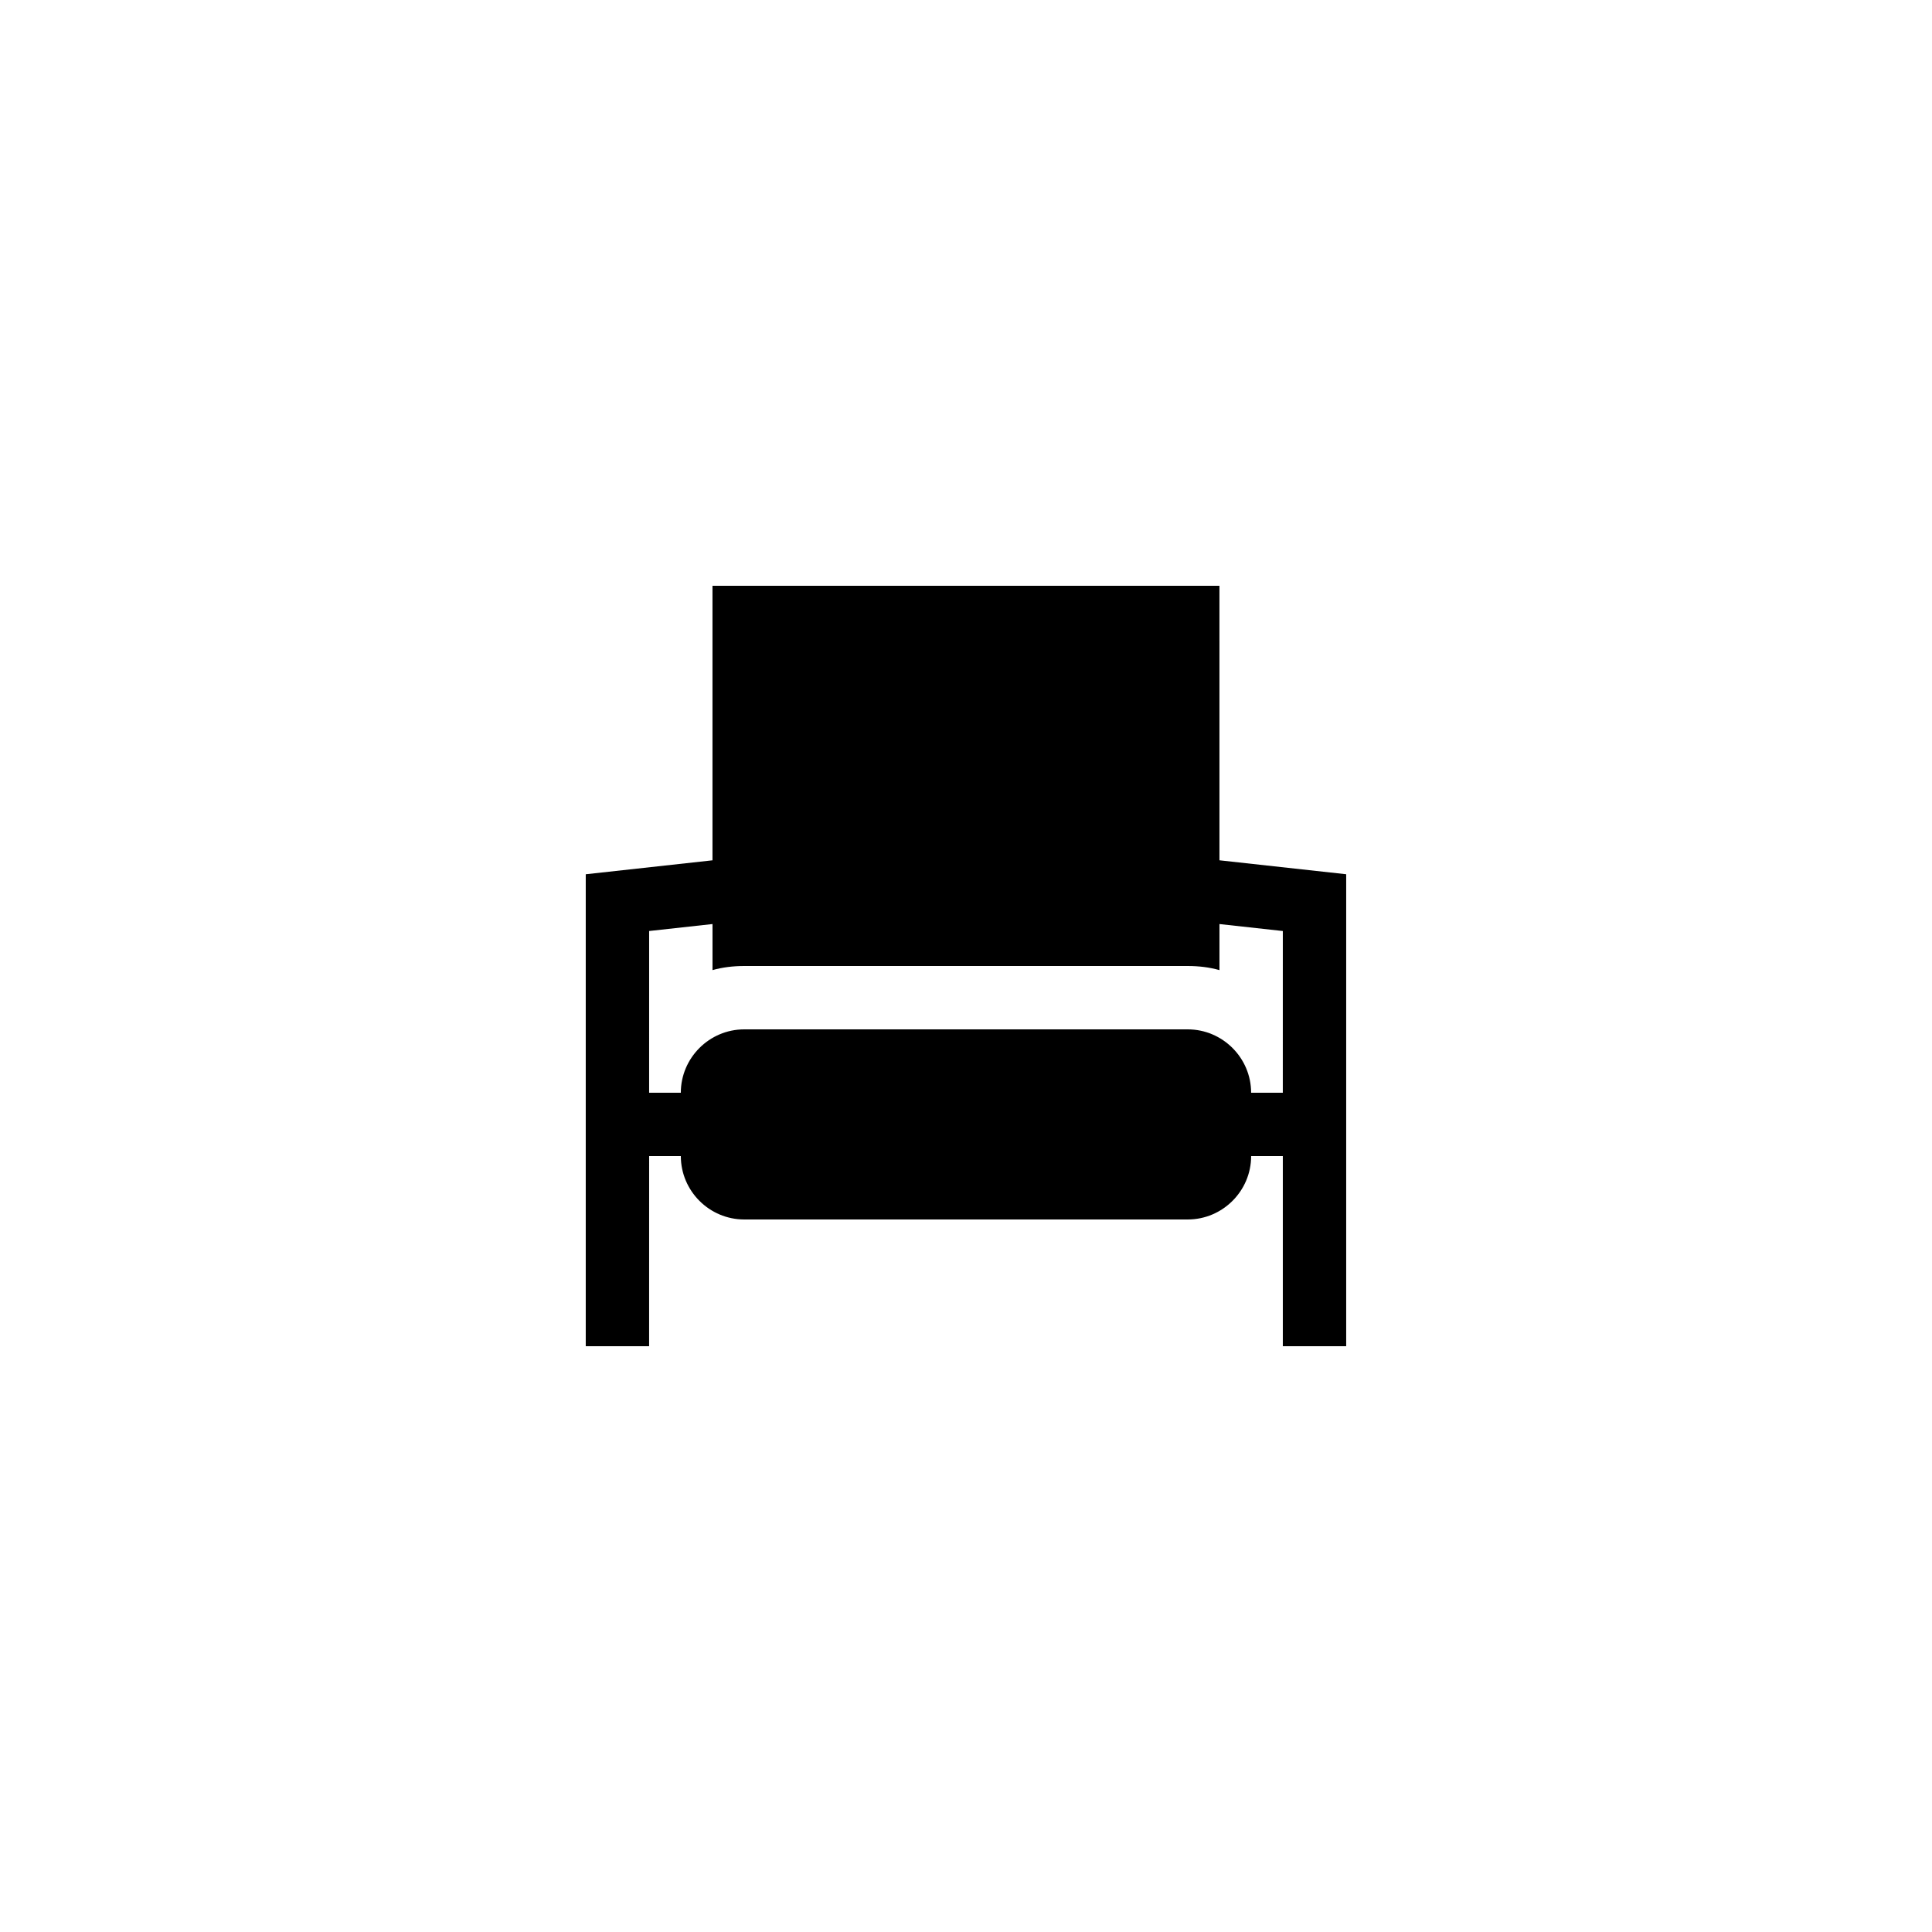<?xml version="1.0" encoding="UTF-8"?>
<!-- Uploaded to: ICON Repo, www.iconrepo.com, Generator: ICON Repo Mixer Tools -->
<svg fill="#000000" width="800px" height="800px" version="1.1" viewBox="144 144 512 512" xmlns="http://www.w3.org/2000/svg">
 <path d="m316.03 450.38h8.398c0 9.234 7.559 16.793 16.793 16.793h117.55c9.234 0 16.793-7.559 16.793-16.793h8.398v50.383h16.793v-125.08l-33.586-3.695-0.004-72.746h-134.35v72.75l-33.586 3.695v125.08h16.793zm0-59.652 16.793-1.848v12.207c2.688-0.75 5.457-1.086 8.398-1.086h117.55c2.938 0 5.711 0.336 8.398 1.09v-12.207l16.793 1.848-0.004 42.855h-8.398c0-9.238-7.559-16.793-16.793-16.793h-117.55c-9.234 0-16.793 7.559-16.793 16.793h-8.398z"/>
</svg>